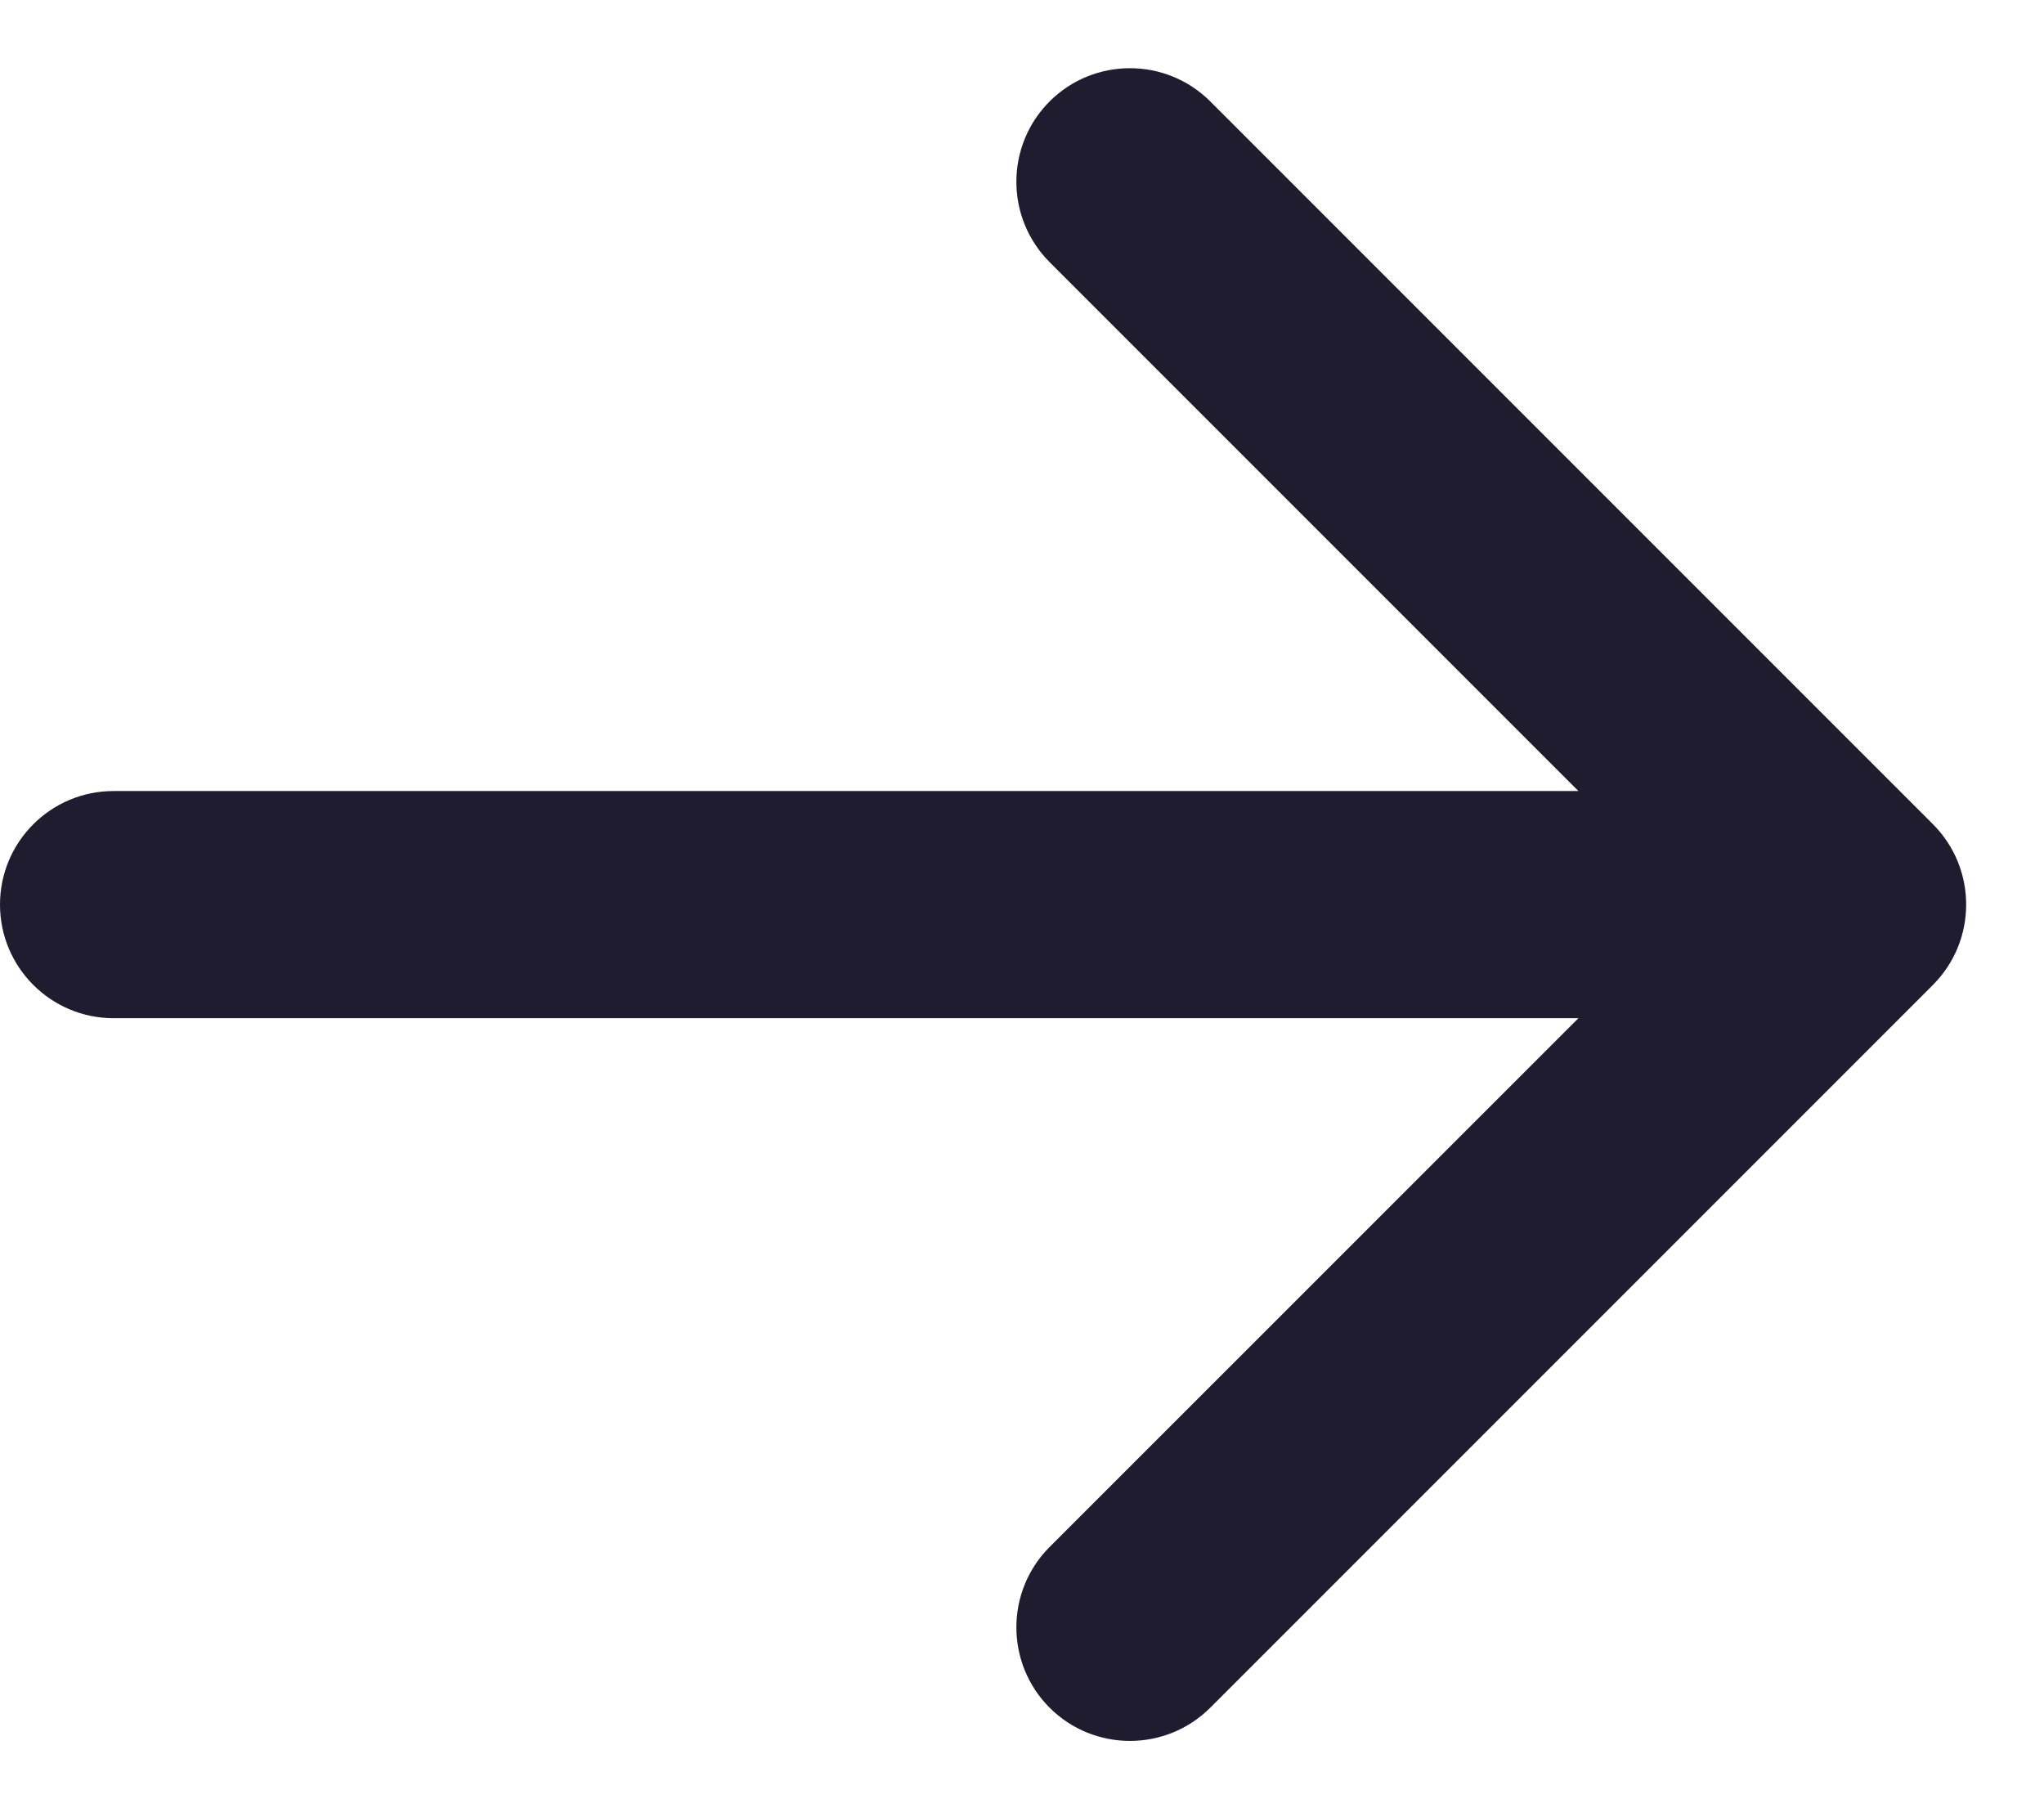 <svg width="18" height="16" viewBox="0 0 18 16" fill="none" xmlns="http://www.w3.org/2000/svg">
<path fill-rule="evenodd" clip-rule="evenodd" d="M10.658 0.893L17.022 7.257C17.412 7.648 17.412 8.281 17.022 8.672L10.658 15.036C10.267 15.426 9.634 15.426 9.243 15.036C8.853 14.645 8.853 14.012 9.243 13.621L13.9 8.965H1C0.448 8.965 0 8.517 0 7.965C0 7.412 0.448 6.965 1 6.965H13.9L9.243 2.308C8.853 1.917 8.853 1.284 9.243 0.893C9.634 0.503 10.267 0.503 10.658 0.893Z" fill="#1F1C30"/>
</svg>
